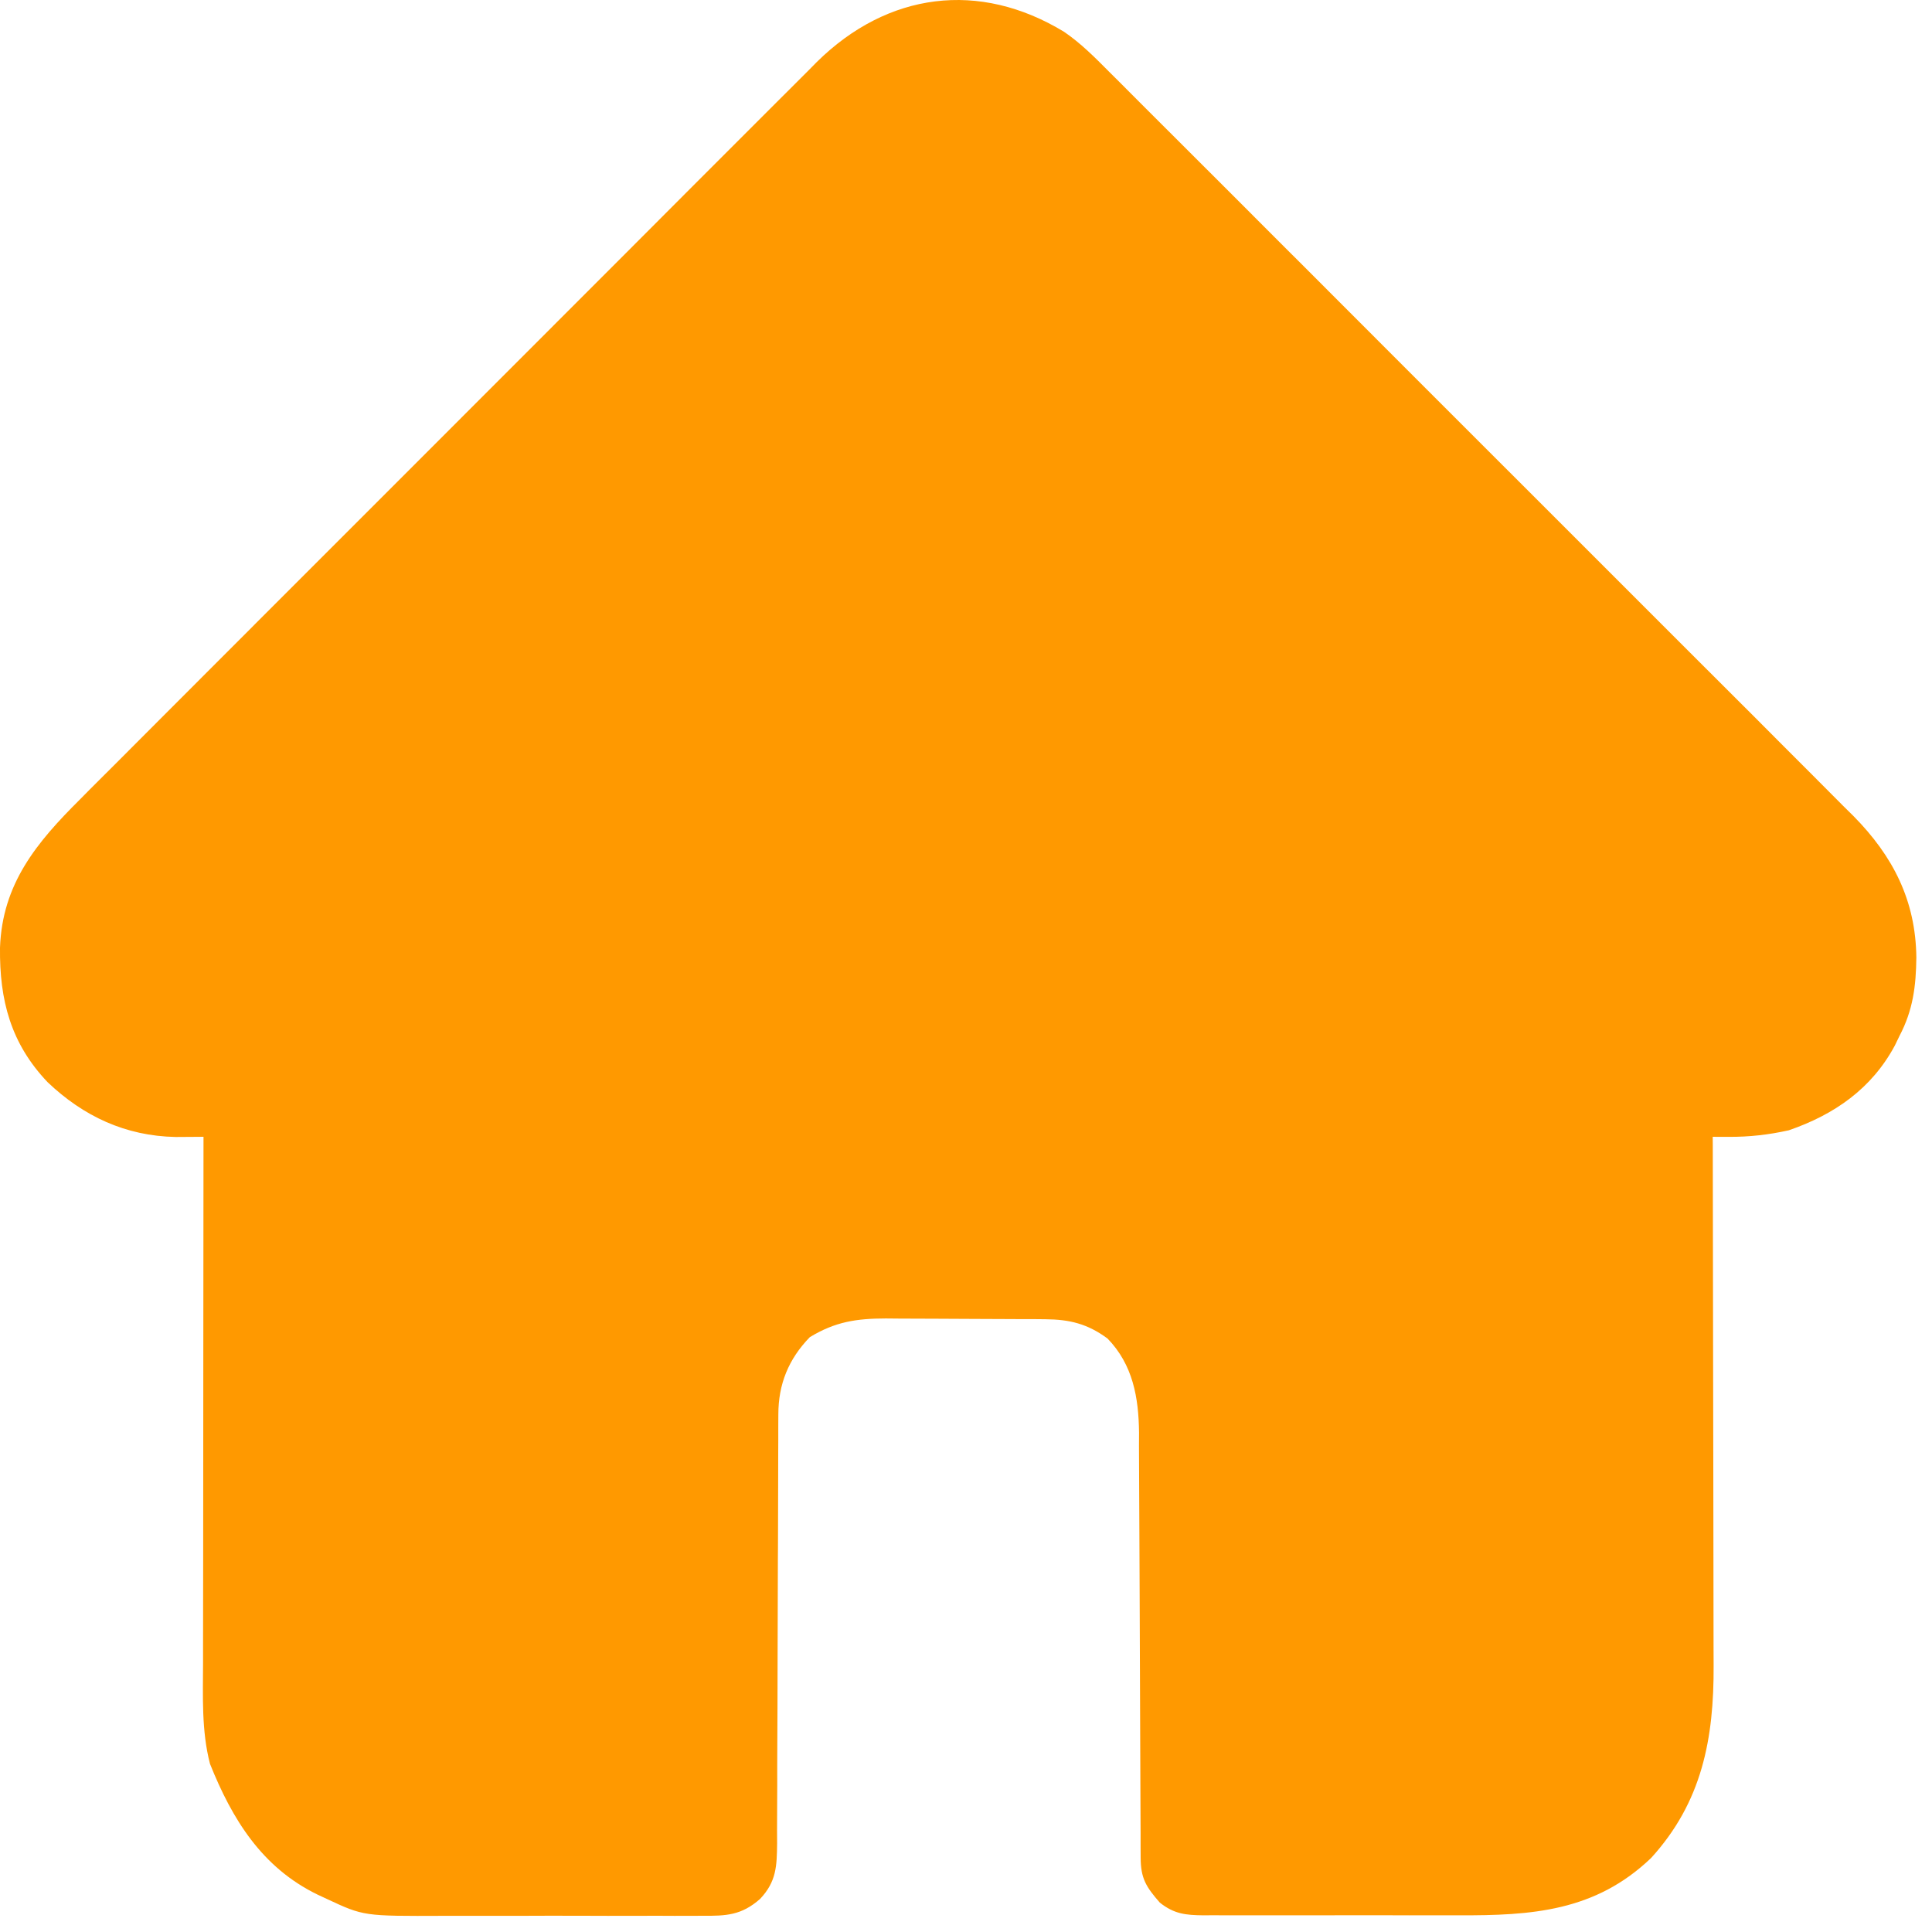 <svg width="30" height="30" viewBox="0 0 30 30" fill="none" xmlns="http://www.w3.org/2000/svg">
<path d="M16.523 0.494C16.782 0.671 16.997 0.887 17.217 1.109C17.268 1.16 17.319 1.211 17.372 1.263C17.512 1.403 17.652 1.543 17.792 1.684C17.944 1.836 18.096 1.987 18.248 2.139C18.546 2.435 18.842 2.732 19.139 3.029C19.38 3.271 19.621 3.512 19.862 3.753C19.897 3.788 19.931 3.822 19.967 3.858C20.037 3.927 20.107 3.997 20.177 4.067C20.832 4.722 21.486 5.377 22.141 6.033C22.701 6.594 23.263 7.156 23.825 7.716C24.478 8.368 25.131 9.021 25.783 9.674C25.853 9.743 25.922 9.813 25.992 9.883C26.026 9.917 26.06 9.951 26.096 9.987C26.337 10.228 26.578 10.469 26.819 10.709C27.113 11.002 27.407 11.296 27.7 11.591C27.849 11.741 27.999 11.891 28.149 12.04C28.312 12.202 28.474 12.365 28.636 12.529C28.683 12.575 28.73 12.622 28.779 12.67C29.397 13.296 29.747 13.984 29.757 14.868C29.752 15.312 29.705 15.687 29.495 16.086C29.472 16.135 29.448 16.184 29.423 16.235C29.063 16.906 28.484 17.307 27.777 17.551C27.462 17.621 27.163 17.655 26.841 17.653C26.772 17.653 26.772 17.653 26.701 17.653C26.666 17.653 26.631 17.652 26.595 17.652C26.595 17.721 26.595 17.721 26.596 17.79C26.598 18.904 26.6 20.017 26.601 21.13C26.602 21.668 26.602 22.207 26.604 22.745C26.605 23.214 26.606 23.684 26.606 24.153C26.606 24.402 26.607 24.65 26.607 24.898C26.608 25.133 26.608 25.367 26.608 25.601C26.608 25.687 26.608 25.772 26.609 25.858C26.615 27.002 26.428 27.984 25.638 28.851C24.769 29.682 23.783 29.745 22.644 29.741C22.519 29.741 22.395 29.741 22.27 29.741C22.01 29.742 21.75 29.741 21.491 29.74C21.158 29.739 20.825 29.74 20.492 29.741C20.235 29.742 19.978 29.741 19.722 29.741C19.599 29.741 19.476 29.741 19.353 29.741C19.182 29.742 19.011 29.741 18.839 29.74C18.789 29.741 18.738 29.741 18.686 29.741C18.412 29.738 18.233 29.721 18.01 29.544C17.796 29.3 17.713 29.167 17.712 28.845C17.712 28.783 17.711 28.722 17.711 28.658C17.711 28.59 17.711 28.521 17.711 28.451C17.71 28.38 17.71 28.308 17.71 28.234C17.709 28.078 17.709 27.922 17.708 27.766C17.708 27.519 17.707 27.272 17.705 27.025C17.702 26.323 17.699 25.62 17.697 24.918C17.696 24.53 17.694 24.142 17.692 23.755C17.69 23.549 17.689 23.345 17.689 23.139C17.689 22.91 17.688 22.681 17.686 22.452C17.686 22.384 17.686 22.317 17.687 22.247C17.681 21.701 17.592 21.191 17.198 20.785C16.889 20.556 16.609 20.488 16.232 20.485C16.166 20.485 16.1 20.484 16.032 20.483C15.961 20.483 15.89 20.483 15.818 20.483C15.744 20.482 15.671 20.482 15.595 20.482C15.44 20.481 15.285 20.481 15.13 20.48C14.933 20.48 14.735 20.479 14.537 20.477C14.348 20.476 14.158 20.476 13.969 20.475C13.898 20.475 13.828 20.474 13.755 20.473C13.298 20.474 12.971 20.523 12.575 20.763C12.244 21.104 12.086 21.494 12.086 21.964C12.085 22.027 12.085 22.09 12.085 22.154C12.085 22.223 12.085 22.292 12.085 22.362C12.085 22.435 12.085 22.507 12.084 22.582C12.084 22.739 12.084 22.897 12.083 23.054C12.083 23.303 12.082 23.553 12.081 23.802C12.081 23.887 12.08 23.973 12.08 24.058C12.08 24.101 12.079 24.143 12.079 24.187C12.077 24.767 12.075 25.347 12.074 25.927C12.074 26.318 12.072 26.71 12.07 27.101C12.069 27.308 12.068 27.515 12.069 27.722C12.069 27.953 12.068 28.184 12.066 28.415C12.066 28.483 12.067 28.552 12.067 28.622C12.063 28.975 12.057 29.217 11.803 29.486C11.513 29.742 11.274 29.751 10.905 29.748C10.85 29.748 10.796 29.749 10.74 29.749C10.561 29.75 10.381 29.749 10.202 29.748C10.077 29.749 9.951 29.749 9.826 29.749C9.564 29.75 9.301 29.749 9.038 29.748C8.703 29.747 8.368 29.747 8.033 29.749C7.774 29.75 7.515 29.749 7.256 29.749C7.133 29.749 7.01 29.749 6.886 29.749C5.647 29.754 5.647 29.754 5.074 29.486C5.027 29.464 4.979 29.442 4.93 29.419C4.065 28.998 3.605 28.248 3.261 27.39C3.127 26.875 3.152 26.339 3.153 25.811C3.153 25.722 3.153 25.633 3.153 25.544C3.153 25.303 3.154 25.062 3.154 24.821C3.154 24.569 3.154 24.317 3.155 24.064C3.155 23.587 3.155 23.11 3.156 22.633C3.156 22.09 3.157 21.547 3.157 21.003C3.158 19.886 3.159 18.769 3.16 17.652C3.121 17.652 3.081 17.653 3.041 17.653C2.989 17.653 2.937 17.654 2.883 17.654C2.832 17.654 2.781 17.654 2.728 17.655C1.948 17.64 1.295 17.333 0.739 16.804C0.166 16.201 -0.009 15.53 0 14.715C0.036 13.725 0.564 13.086 1.245 12.41C1.295 12.359 1.345 12.309 1.397 12.256C1.536 12.117 1.675 11.978 1.814 11.84C1.964 11.69 2.114 11.539 2.264 11.389C2.557 11.094 2.851 10.801 3.145 10.507C3.384 10.268 3.622 10.03 3.861 9.791C3.912 9.739 3.912 9.739 3.964 9.687C4.033 9.618 4.103 9.549 4.172 9.479C4.82 8.831 5.468 8.183 6.116 7.535C6.709 6.943 7.301 6.35 7.893 5.757C8.501 5.147 9.11 4.538 9.72 3.929C10.061 3.587 10.403 3.245 10.744 2.903C11.034 2.612 11.325 2.321 11.616 2.031C11.764 1.883 11.913 1.735 12.06 1.587C12.221 1.425 12.382 1.265 12.544 1.104C12.59 1.058 12.636 1.011 12.683 0.963C13.783 -0.122 15.206 -0.307 16.523 0.494Z" fill="#FF9900"/>
</svg>
